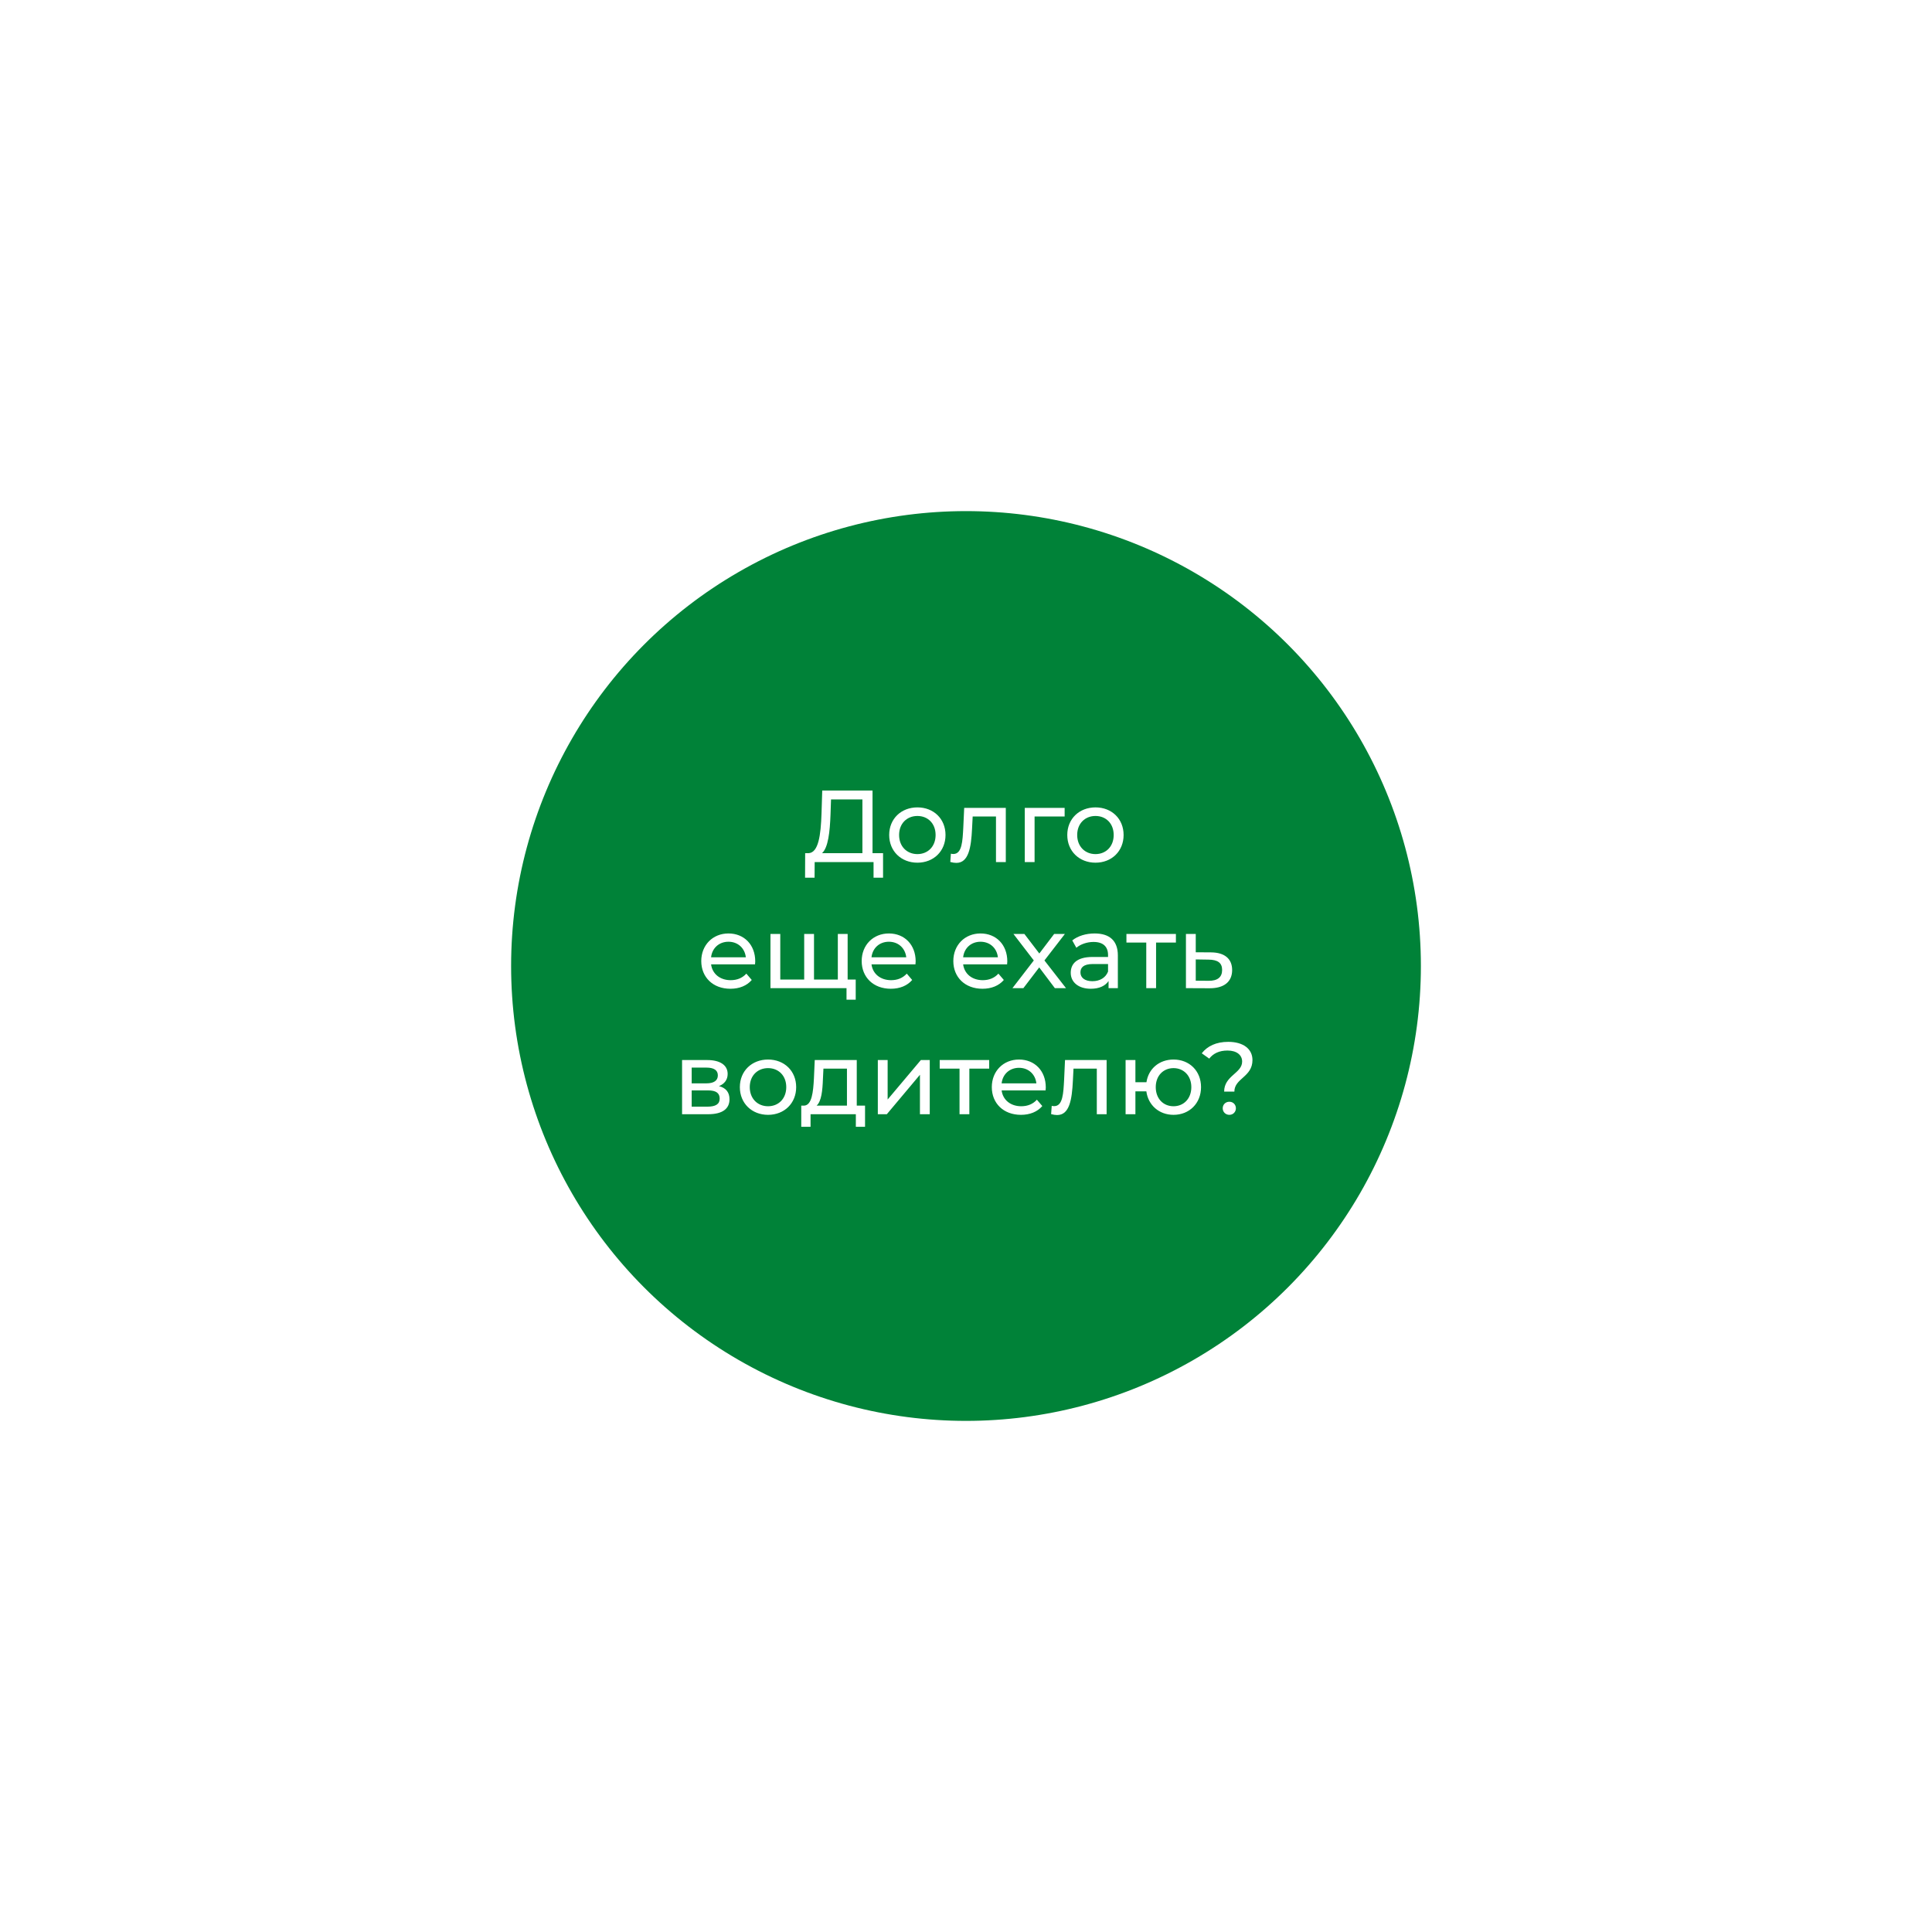 <?xml version="1.0" encoding="UTF-8"?> <svg xmlns="http://www.w3.org/2000/svg" width="567" height="567" viewBox="0 0 567 567" fill="none"> <g filter="url(#filter0_d)"> <circle cx="283.5" cy="279.5" r="133.5" fill="#008238"></circle> </g> <path d="M256.068 250.39V232H241.308L241.098 238.75C240.888 245.14 240.198 250.21 237.318 250.39H236.298L236.268 257.59H239.058L239.088 253H256.368V257.59H259.158V250.39H256.068ZM243.738 239.02L243.888 234.61H253.098V250.39H241.248C243.048 248.77 243.558 244.15 243.738 239.02ZM269.238 253.18C274.008 253.18 277.488 249.79 277.488 245.05C277.488 240.31 274.008 236.95 269.238 236.95C264.468 236.95 260.958 240.31 260.958 245.05C260.958 249.79 264.468 253.18 269.238 253.18ZM269.238 250.66C266.178 250.66 263.868 248.44 263.868 245.05C263.868 241.66 266.178 239.47 269.238 239.47C272.298 239.47 274.578 241.66 274.578 245.05C274.578 248.44 272.298 250.66 269.238 250.66ZM282.969 237.1L282.699 242.98C282.489 246.73 282.369 250.63 279.789 250.63C279.579 250.63 279.339 250.6 279.069 250.54L278.889 252.97C279.549 253.15 280.119 253.24 280.659 253.24C284.259 253.24 285.009 248.77 285.279 243.16L285.459 239.62H292.299V253H295.179V237.1H282.969ZM312.448 237.1H300.748V253H303.628V239.62H312.448V237.1ZM321.503 253.18C326.273 253.18 329.753 249.79 329.753 245.05C329.753 240.31 326.273 236.95 321.503 236.95C316.733 236.95 313.223 240.31 313.223 245.05C313.223 249.79 316.733 253.18 321.503 253.18ZM321.503 250.66C318.443 250.66 316.133 248.44 316.133 245.05C316.133 241.66 318.443 239.47 321.503 239.47C324.563 239.47 326.843 241.66 326.843 245.05C326.843 248.44 324.563 250.66 321.503 250.66ZM221.646 282.14C221.646 277.25 218.376 273.95 213.786 273.95C209.196 273.95 205.806 277.34 205.806 282.05C205.806 286.79 209.226 290.18 214.356 290.18C216.996 290.18 219.186 289.28 220.626 287.6L219.036 285.74C217.866 287.03 216.306 287.66 214.446 287.66C211.296 287.66 209.046 285.8 208.686 283.01H221.586C221.616 282.74 221.646 282.38 221.646 282.14ZM213.786 276.38C216.576 276.38 218.586 278.27 218.886 280.94H208.686C208.986 278.24 211.026 276.38 213.786 276.38ZM248.764 287.48V274.1H245.884V287.48H238.894V274.1H236.014V287.48H228.994V274.1H226.114V290H248.434V293.39H251.134V287.48H248.764ZM268.726 282.14C268.726 277.25 265.456 273.95 260.866 273.95C256.276 273.95 252.886 277.34 252.886 282.05C252.886 286.79 256.306 290.18 261.436 290.18C264.076 290.18 266.266 289.28 267.706 287.6L266.116 285.74C264.946 287.03 263.386 287.66 261.526 287.66C258.376 287.66 256.126 285.8 255.766 283.01H268.666C268.696 282.74 268.726 282.38 268.726 282.14ZM260.866 276.38C263.656 276.38 265.666 278.27 265.966 280.94H255.766C256.066 278.24 258.106 276.38 260.866 276.38ZM295.621 282.14C295.621 277.25 292.351 273.95 287.761 273.95C283.171 273.95 279.781 277.34 279.781 282.05C279.781 286.79 283.201 290.18 288.331 290.18C290.971 290.18 293.161 289.28 294.601 287.6L293.011 285.74C291.841 287.03 290.281 287.66 288.421 287.66C285.271 287.66 283.021 285.8 282.661 283.01H295.561C295.591 282.74 295.621 282.38 295.621 282.14ZM287.761 276.38C290.551 276.38 292.561 278.27 292.861 280.94H282.661C282.961 278.24 285.001 276.38 287.761 276.38ZM312.849 290L306.519 281.87L312.519 274.1H309.369L305.019 279.83L300.639 274.1H297.429L303.399 281.87L297.129 290H300.339L304.989 283.91L309.579 290H312.849ZM321.257 273.95C318.707 273.95 316.337 274.67 314.687 275.99L315.887 278.15C317.117 277.1 319.037 276.44 320.927 276.44C323.777 276.44 325.187 277.85 325.187 280.28V280.85H320.627C315.887 280.85 314.237 282.95 314.237 285.5C314.237 288.26 316.517 290.18 320.117 290.18C322.607 290.18 324.377 289.34 325.337 287.9V290H328.067V280.4C328.067 276.05 325.607 273.95 321.257 273.95ZM320.597 287.96C318.407 287.96 317.087 286.97 317.087 285.38C317.087 284.03 317.897 282.92 320.747 282.92H325.187V285.14C324.467 286.97 322.757 287.96 320.597 287.96ZM345.103 274.1H330.583V276.62H336.403V290H339.283V276.62H345.103V274.1ZM355.398 279.5L350.928 279.47V274.1H348.048V290L354.948 290.03C359.208 290.06 361.608 288.14 361.608 284.69C361.608 281.42 359.448 279.53 355.398 279.5ZM354.708 287.84L350.928 287.81V281.57L354.708 281.63C357.348 281.66 358.668 282.56 358.668 284.66C358.668 286.79 357.318 287.87 354.708 287.84ZM211.002 318.75C212.592 318.12 213.552 316.89 213.552 315.18C213.552 312.57 211.302 311.1 207.552 311.1H200.172V327H207.822C212.052 327 214.092 325.38 214.092 322.62C214.092 320.61 213.102 319.29 211.002 318.75ZM202.992 313.32H207.312C209.502 313.32 210.672 314.07 210.672 315.6C210.672 317.13 209.502 317.94 207.312 317.94H202.992V313.32ZM207.612 324.78H202.992V320.01H207.792C210.162 320.01 211.212 320.79 211.212 322.44C211.212 324.06 209.982 324.78 207.612 324.78ZM225.41 327.18C230.18 327.18 233.66 323.79 233.66 319.05C233.66 314.31 230.18 310.95 225.41 310.95C220.64 310.95 217.13 314.31 217.13 319.05C217.13 323.79 220.64 327.18 225.41 327.18ZM225.41 324.66C222.35 324.66 220.04 322.44 220.04 319.05C220.04 315.66 222.35 313.47 225.41 313.47C228.47 313.47 230.75 315.66 230.75 319.05C230.75 322.44 228.47 324.66 225.41 324.66ZM251.441 324.48V311.1H239.111L238.871 316.47C238.661 320.49 238.271 324.36 235.991 324.48H235.151V330.69H237.881V327H251.171V330.69H253.871V324.48H251.441ZM241.511 316.68L241.661 313.62H248.561V324.48H239.651C241.091 323.22 241.391 319.98 241.511 316.68ZM257.623 327H260.263L269.983 315.42V327H272.863V311.1H270.253L260.503 322.68V311.1H257.623V327ZM290.303 311.1H275.783V313.62H281.603V327H284.483V313.62H290.303V311.1ZM306.915 319.14C306.915 314.25 303.645 310.95 299.055 310.95C294.465 310.95 291.075 314.34 291.075 319.05C291.075 323.79 294.495 327.18 299.625 327.18C302.265 327.18 304.455 326.28 305.895 324.6L304.305 322.74C303.135 324.03 301.575 324.66 299.715 324.66C296.565 324.66 294.315 322.8 293.955 320.01H306.855C306.885 319.74 306.915 319.38 306.915 319.14ZM299.055 313.38C301.845 313.38 303.855 315.27 304.155 317.94H293.955C294.255 315.24 296.295 313.38 299.055 313.38ZM312.559 311.1L312.289 316.98C312.079 320.73 311.959 324.63 309.379 324.63C309.169 324.63 308.929 324.6 308.659 324.54L308.479 326.97C309.139 327.15 309.709 327.24 310.249 327.24C313.849 327.24 314.599 322.77 314.869 317.16L315.049 313.62H321.889V327H324.769V311.1H312.559ZM344.408 310.95C340.238 310.95 337.058 313.62 336.458 317.61H333.218V311.1H330.338V327H333.218V320.28H336.428C336.968 324.36 340.178 327.18 344.408 327.18C349.058 327.18 352.478 323.79 352.478 319.05C352.478 314.28 349.058 310.95 344.408 310.95ZM344.408 324.66C341.438 324.66 339.188 322.47 339.188 319.05C339.188 315.66 341.438 313.47 344.408 313.47C347.348 313.47 349.628 315.66 349.628 319.05C349.628 322.47 347.348 324.66 344.408 324.66ZM359.261 320.37H362.261C362.261 316.44 367.571 316.11 367.571 311.1C367.571 307.77 364.781 305.76 360.461 305.76C356.951 305.76 354.341 306.99 352.691 309.12L354.881 310.68C356.081 309.15 357.821 308.31 360.251 308.31C362.951 308.31 364.541 309.63 364.541 311.55C364.541 315 359.261 315.66 359.261 320.37ZM360.791 327.18C361.901 327.18 362.711 326.31 362.711 325.26C362.711 324.18 361.901 323.34 360.791 323.34C359.651 323.34 358.841 324.18 358.841 325.26C358.841 326.31 359.651 327.18 360.791 327.18Z" fill="white"></path> <defs> <filter id="filter0_d" x="0" y="0" width="567" height="567" filterUnits="userSpaceOnUse" color-interpolation-filters="sRGB"> <feFlood flood-opacity="0" result="BackgroundImageFix"></feFlood> <feColorMatrix in="SourceAlpha" type="matrix" values="0 0 0 0 0 0 0 0 0 0 0 0 0 0 0 0 0 0 127 0"></feColorMatrix> <feOffset dy="4"></feOffset> <feGaussianBlur stdDeviation="75"></feGaussianBlur> <feColorMatrix type="matrix" values="0 0 0 0 0 0 0 0 0 0 0 0 0 0 0 0 0 0 0.15 0"></feColorMatrix> <feBlend mode="normal" in2="BackgroundImageFix" result="effect1_dropShadow"></feBlend> <feBlend mode="normal" in="SourceGraphic" in2="effect1_dropShadow" result="shape"></feBlend> </filter> </defs> </svg> 
